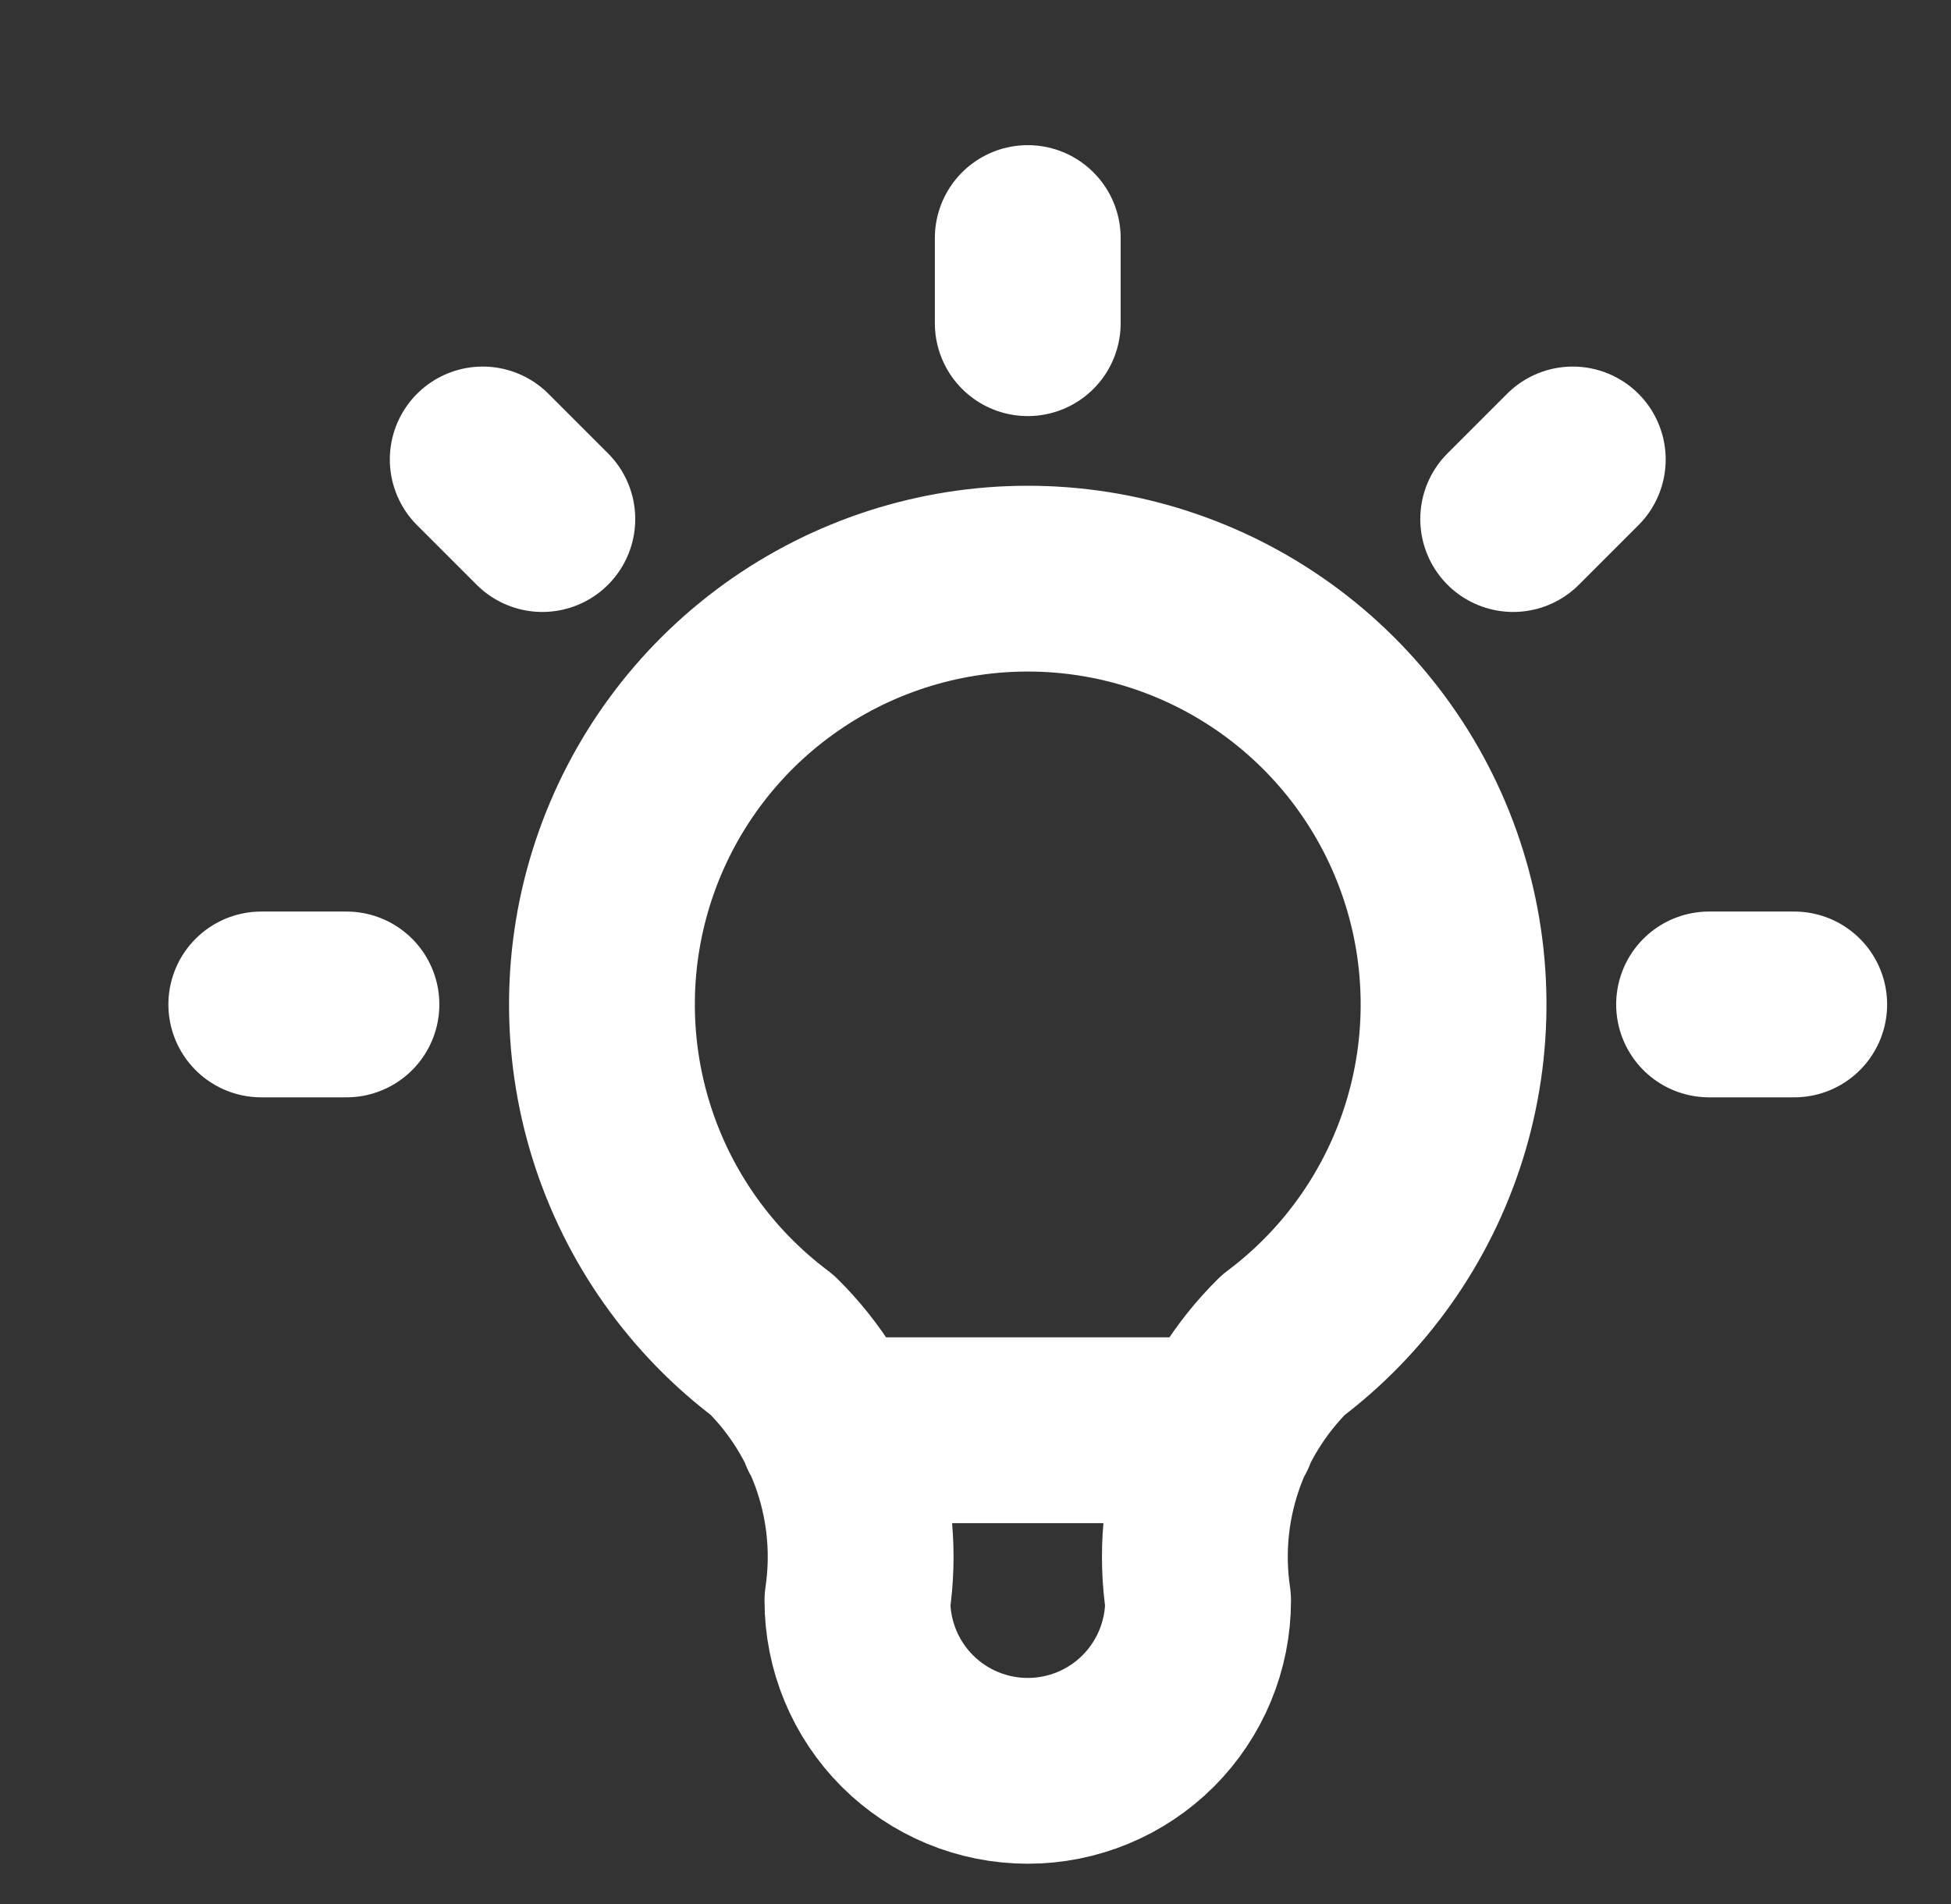 <svg width="42" height="41" viewBox="0 0 42 41" fill="none" xmlns="http://www.w3.org/2000/svg">
<rect x="0" y="0" width="42" height="41" fill="#333333" stroke="none"/>
<path d="M5.625 21.625H7.458M22.125 5.125V6.958M36.792 21.625H38.625M10.392 9.892L11.675 11.175M33.858 9.892L32.575 11.175M17.908 30.792H26.342M16.625 28.958C15.086 27.804 13.949 26.195 13.375 24.358C12.802 22.522 12.82 20.551 13.429 18.726C14.037 16.901 15.204 15.314 16.765 14.189C18.326 13.064 20.201 12.458 22.125 12.458C24.049 12.458 25.924 13.064 27.485 14.189C29.046 15.314 30.213 16.901 30.821 18.726C31.43 20.551 31.448 22.522 30.875 24.358C30.301 26.195 29.164 27.804 27.625 28.958C26.909 29.667 26.37 30.534 26.052 31.489C25.733 32.445 25.644 33.462 25.792 34.458C25.792 35.431 25.405 36.363 24.718 37.051C24.03 37.739 23.098 38.125 22.125 38.125C21.152 38.125 20.22 37.739 19.532 37.051C18.845 36.363 18.458 35.431 18.458 34.458C18.606 33.462 18.517 32.445 18.198 31.489C17.88 30.534 17.341 29.667 16.625 28.958Z" stroke="white" stroke-width="4" stroke-linecap="round" stroke-linejoin="round"/>
</svg>
